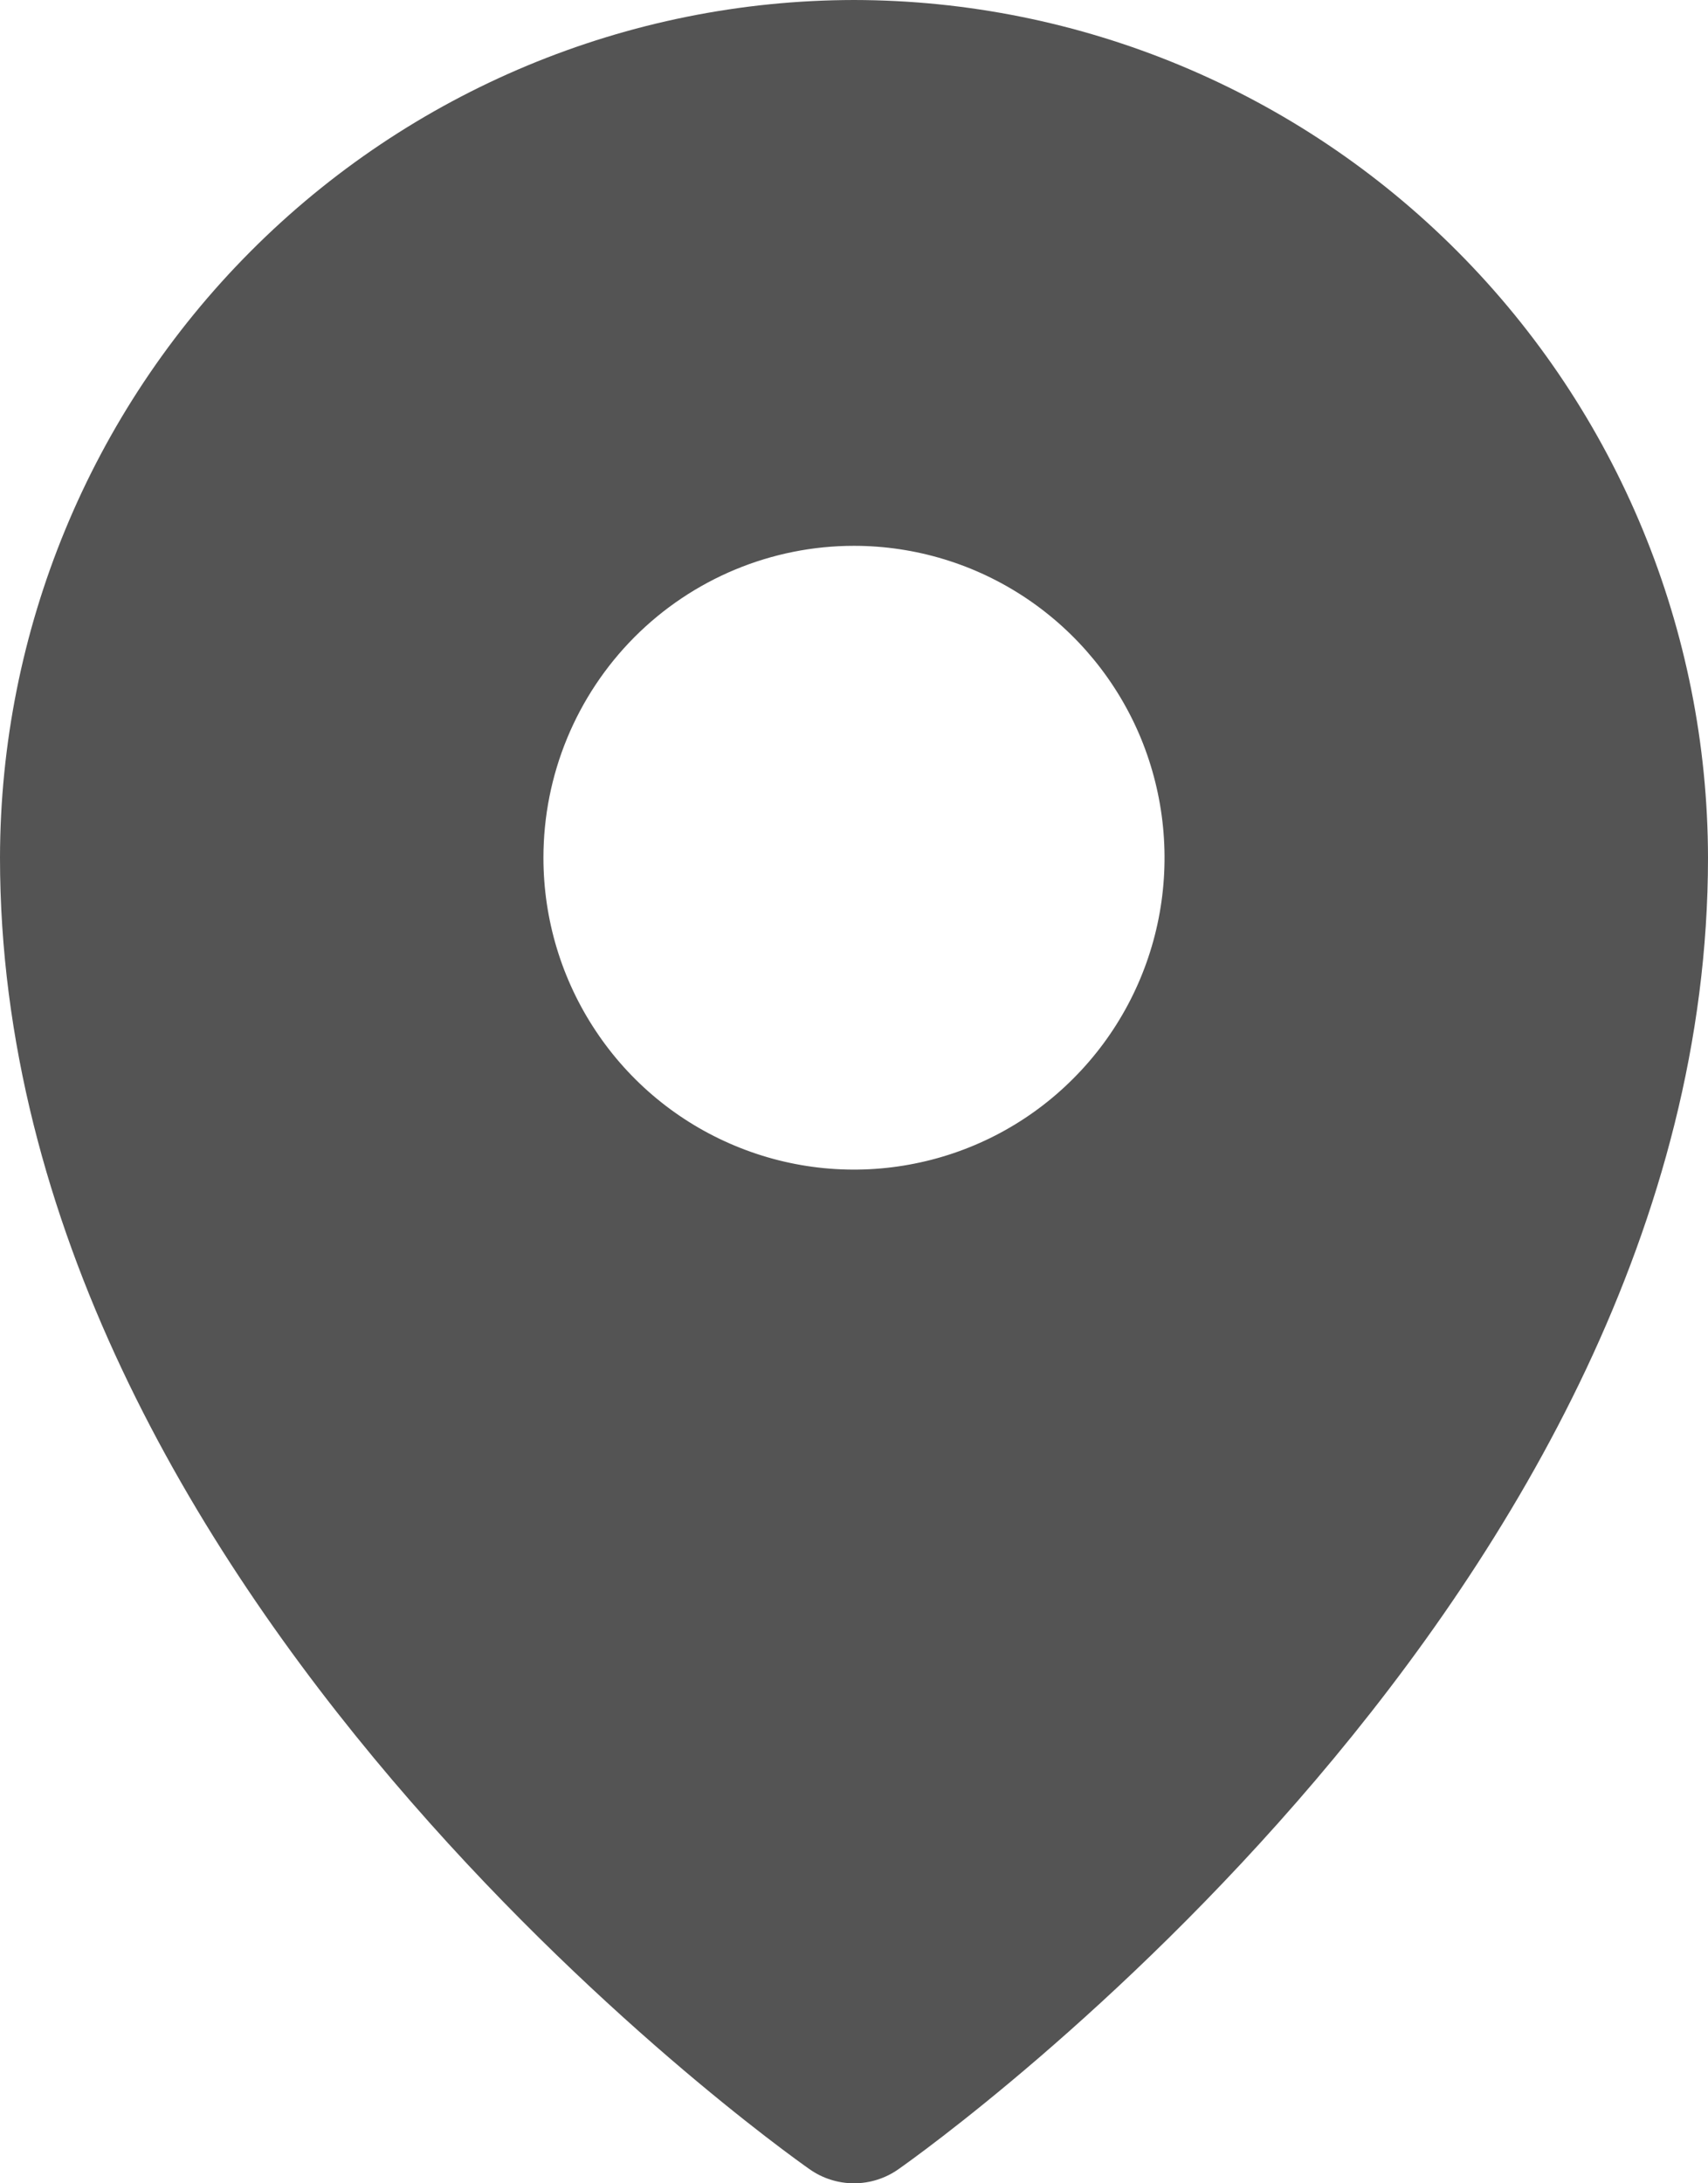 <svg xmlns="http://www.w3.org/2000/svg" width="18" height="23" viewBox="0 0 18 23" fill="none">
    <path d="M9 0C6.614 0.003 4.326 0.956 2.639 2.65C0.952 4.343 0.003 6.64 0 9.036C0 16.768 8.182 22.607 8.531 22.851C8.668 22.948 8.832 23 9 23C9.168 23 9.332 22.948 9.469 22.851C9.818 22.607 18 16.768 18 9.036C17.997 6.64 17.048 4.343 15.361 2.65C13.674 0.956 11.386 0.003 9 0ZM9 5.75C9.647 5.75 10.28 5.943 10.818 6.304C11.356 6.665 11.776 7.178 12.024 7.778C12.271 8.379 12.336 9.039 12.21 9.677C12.084 10.314 11.772 10.9 11.314 11.359C10.857 11.819 10.273 12.132 9.638 12.258C9.004 12.385 8.346 12.32 7.748 12.071C7.15 11.823 6.638 11.402 6.279 10.861C5.919 10.321 5.727 9.686 5.727 9.036C5.727 8.164 6.072 7.329 6.686 6.712C7.3 6.096 8.132 5.75 9 5.75Z" fill="#545454"/>
</svg>